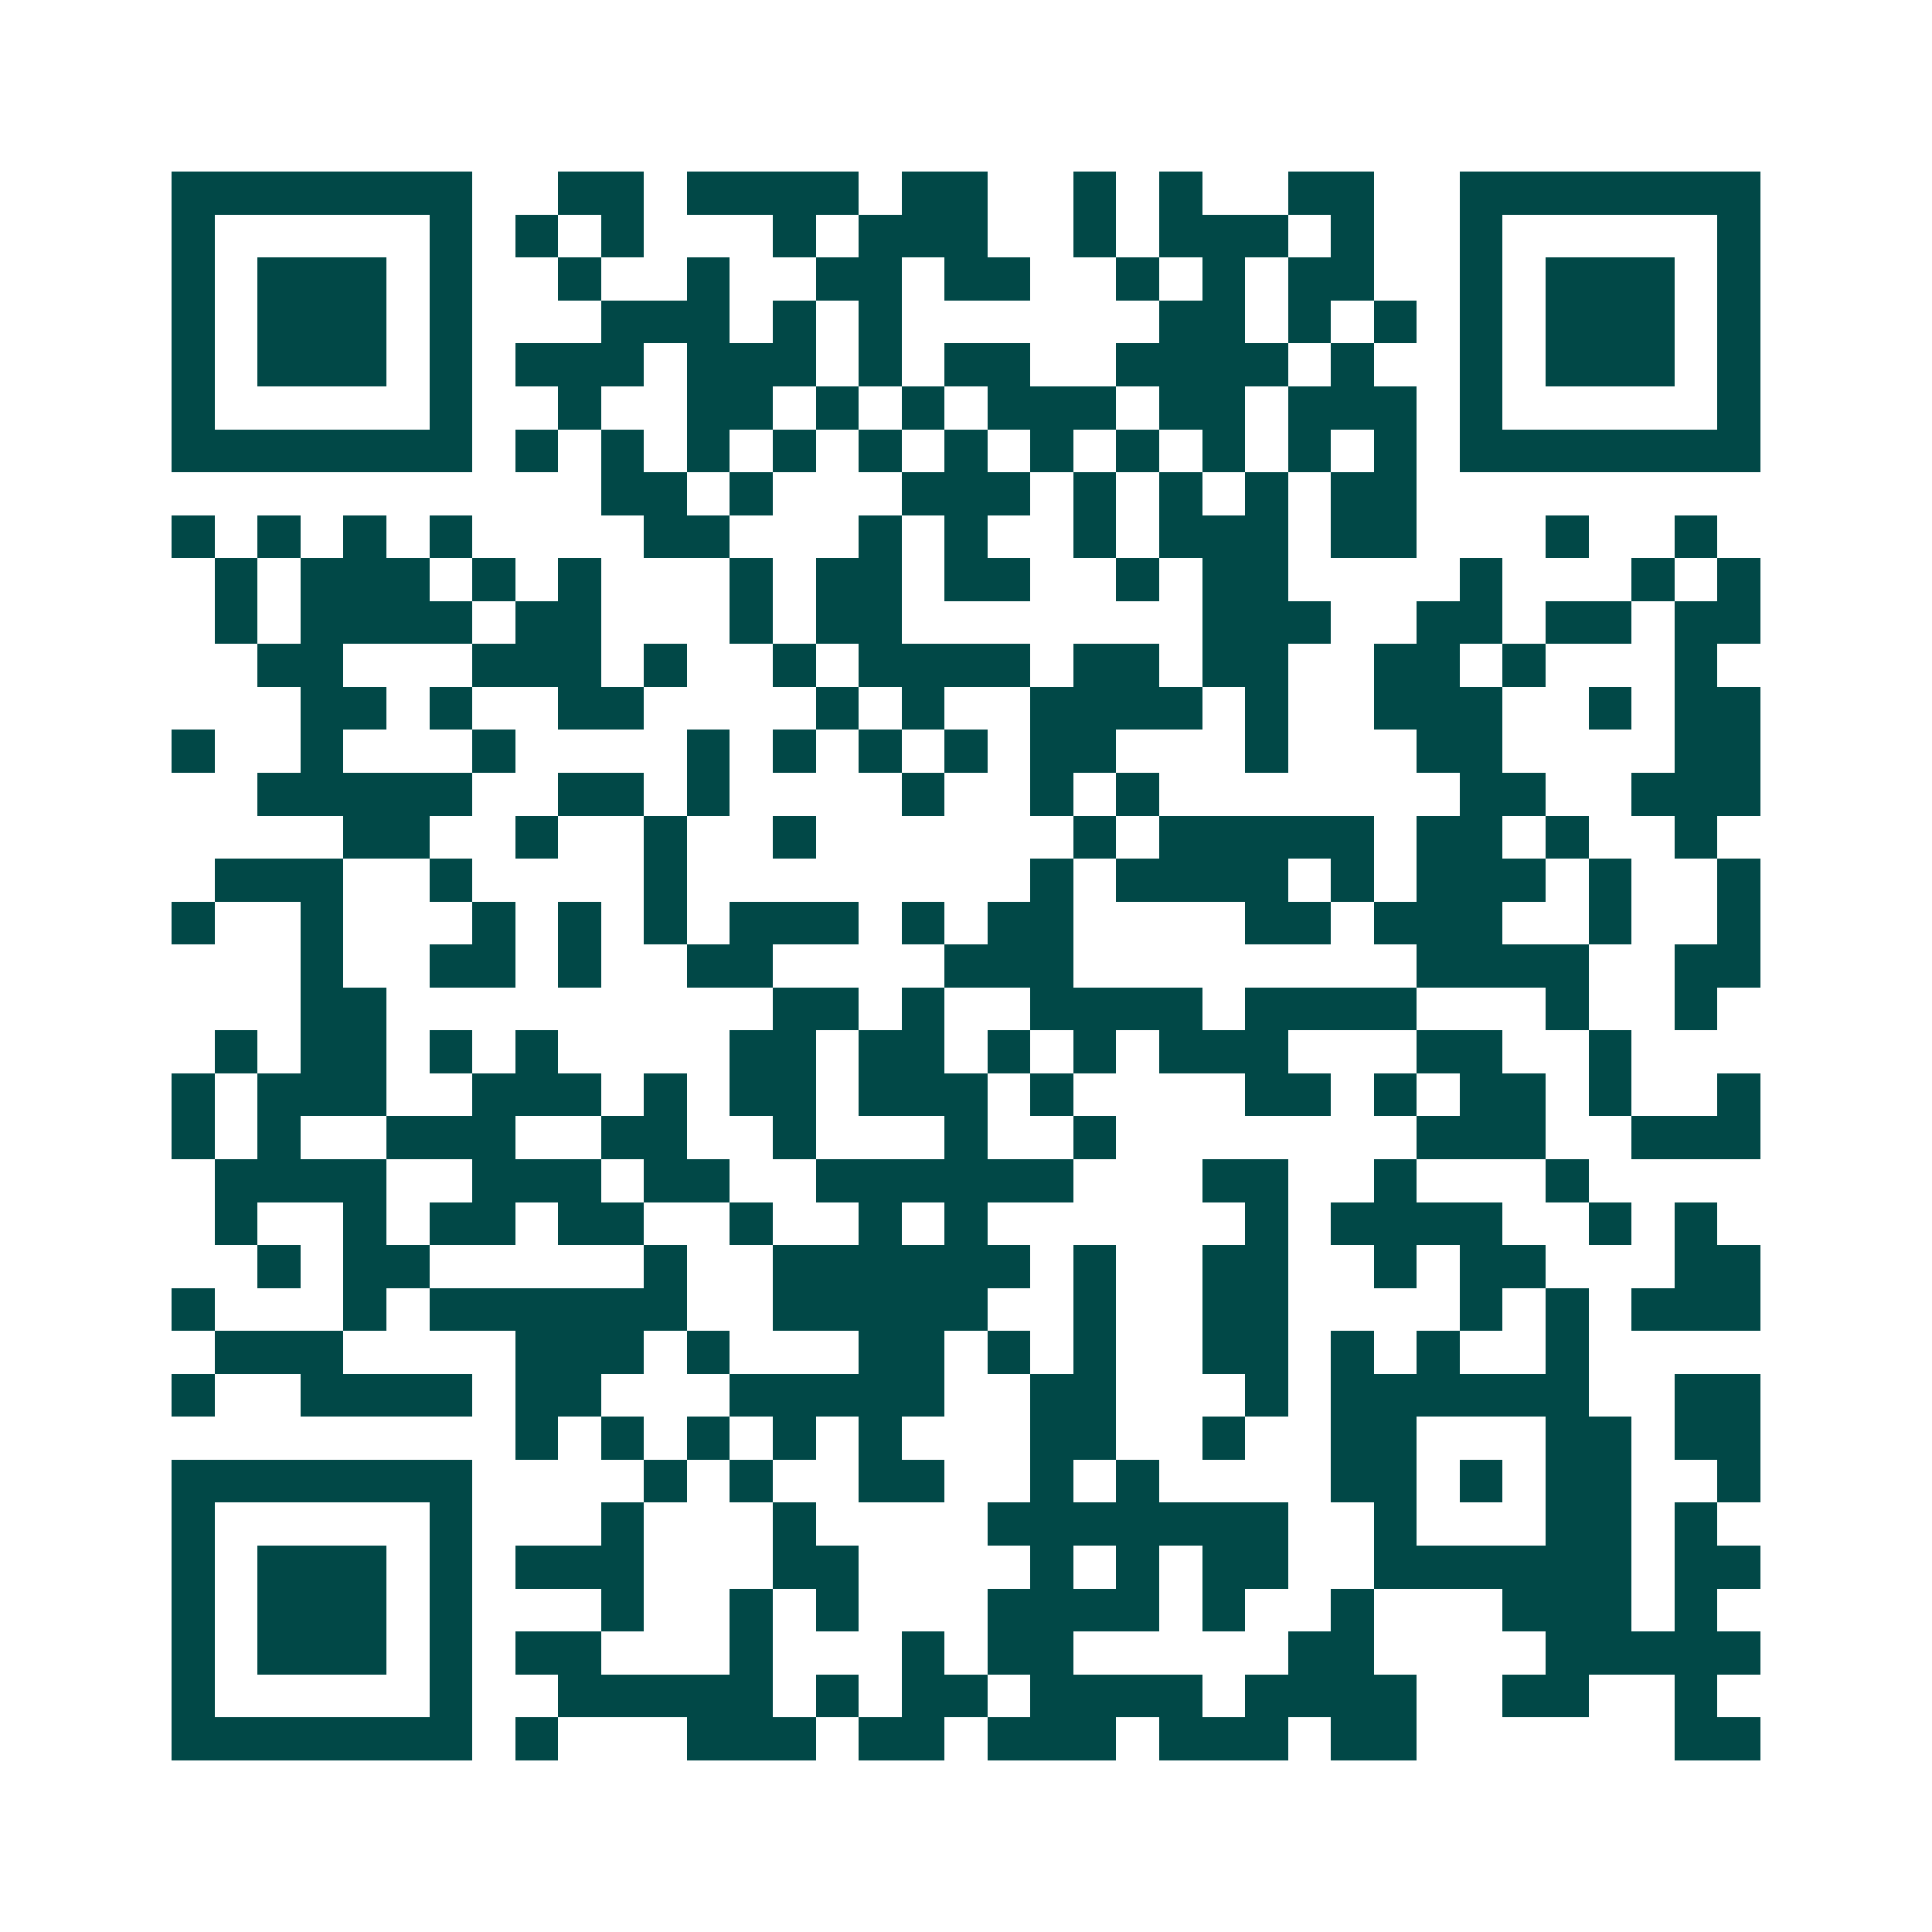 <svg xmlns="http://www.w3.org/2000/svg" width="200" height="200" viewBox="0 0 45 45" shape-rendering="crispEdges"><path fill="#ffffff" d="M0 0h45v45H0z"/><path stroke="#014847" d="M4 4.5h7m2 0h2m1 0h4m1 0h2m2 0h1m1 0h1m2 0h2m2 0h7M4 5.5h1m5 0h1m1 0h1m1 0h1m3 0h1m1 0h3m2 0h1m1 0h3m1 0h1m2 0h1m5 0h1M4 6.5h1m1 0h3m1 0h1m2 0h1m2 0h1m2 0h2m1 0h2m2 0h1m1 0h1m1 0h2m2 0h1m1 0h3m1 0h1M4 7.5h1m1 0h3m1 0h1m3 0h3m1 0h1m1 0h1m6 0h2m1 0h1m1 0h1m1 0h1m1 0h3m1 0h1M4 8.5h1m1 0h3m1 0h1m1 0h3m1 0h3m1 0h1m1 0h2m2 0h4m1 0h1m2 0h1m1 0h3m1 0h1M4 9.5h1m5 0h1m2 0h1m2 0h2m1 0h1m1 0h1m1 0h3m1 0h2m1 0h3m1 0h1m5 0h1M4 10.5h7m1 0h1m1 0h1m1 0h1m1 0h1m1 0h1m1 0h1m1 0h1m1 0h1m1 0h1m1 0h1m1 0h1m1 0h7M14 11.5h2m1 0h1m3 0h3m1 0h1m1 0h1m1 0h1m1 0h2M4 12.5h1m1 0h1m1 0h1m1 0h1m4 0h2m3 0h1m1 0h1m2 0h1m1 0h3m1 0h2m3 0h1m2 0h1M5 13.5h1m1 0h3m1 0h1m1 0h1m3 0h1m1 0h2m1 0h2m2 0h1m1 0h2m4 0h1m3 0h1m1 0h1M5 14.5h1m1 0h4m1 0h2m3 0h1m1 0h2m7 0h3m2 0h2m1 0h2m1 0h2M6 15.5h2m3 0h3m1 0h1m2 0h1m1 0h4m1 0h2m1 0h2m2 0h2m1 0h1m3 0h1M7 16.5h2m1 0h1m2 0h2m4 0h1m1 0h1m2 0h4m1 0h1m2 0h3m2 0h1m1 0h2M4 17.5h1m2 0h1m3 0h1m4 0h1m1 0h1m1 0h1m1 0h1m1 0h2m3 0h1m3 0h2m4 0h2M6 18.5h5m2 0h2m1 0h1m4 0h1m2 0h1m1 0h1m7 0h2m2 0h3M8 19.5h2m2 0h1m2 0h1m2 0h1m6 0h1m1 0h5m1 0h2m1 0h1m2 0h1M5 20.5h3m2 0h1m4 0h1m8 0h1m1 0h4m1 0h1m1 0h3m1 0h1m2 0h1M4 21.5h1m2 0h1m3 0h1m1 0h1m1 0h1m1 0h3m1 0h1m1 0h2m4 0h2m1 0h3m2 0h1m2 0h1M7 22.5h1m2 0h2m1 0h1m2 0h2m4 0h3m8 0h4m2 0h2M7 23.5h2m9 0h2m1 0h1m2 0h4m1 0h4m3 0h1m2 0h1M5 24.5h1m1 0h2m1 0h1m1 0h1m4 0h2m1 0h2m1 0h1m1 0h1m1 0h3m3 0h2m2 0h1M4 25.5h1m1 0h3m2 0h3m1 0h1m1 0h2m1 0h3m1 0h1m4 0h2m1 0h1m1 0h2m1 0h1m2 0h1M4 26.5h1m1 0h1m2 0h3m2 0h2m2 0h1m3 0h1m2 0h1m7 0h3m2 0h3M5 27.5h4m2 0h3m1 0h2m2 0h6m3 0h2m2 0h1m3 0h1M5 28.5h1m2 0h1m1 0h2m1 0h2m2 0h1m2 0h1m1 0h1m6 0h1m1 0h4m2 0h1m1 0h1M6 29.5h1m1 0h2m5 0h1m2 0h6m1 0h1m2 0h2m2 0h1m1 0h2m3 0h2M4 30.5h1m3 0h1m1 0h6m2 0h5m2 0h1m2 0h2m4 0h1m1 0h1m1 0h3M5 31.5h3m4 0h3m1 0h1m3 0h2m1 0h1m1 0h1m2 0h2m1 0h1m1 0h1m2 0h1M4 32.5h1m2 0h4m1 0h2m3 0h5m2 0h2m3 0h1m1 0h6m2 0h2M12 33.5h1m1 0h1m1 0h1m1 0h1m1 0h1m3 0h2m2 0h1m2 0h2m3 0h2m1 0h2M4 34.5h7m4 0h1m1 0h1m2 0h2m2 0h1m1 0h1m4 0h2m1 0h1m1 0h2m2 0h1M4 35.5h1m5 0h1m3 0h1m3 0h1m4 0h7m2 0h1m3 0h2m1 0h1M4 36.5h1m1 0h3m1 0h1m1 0h3m3 0h2m4 0h1m1 0h1m1 0h2m2 0h6m1 0h2M4 37.5h1m1 0h3m1 0h1m3 0h1m2 0h1m1 0h1m3 0h4m1 0h1m2 0h1m3 0h3m1 0h1M4 38.5h1m1 0h3m1 0h1m1 0h2m3 0h1m3 0h1m1 0h2m5 0h2m4 0h5M4 39.5h1m5 0h1m2 0h5m1 0h1m1 0h2m1 0h4m1 0h4m2 0h2m2 0h1M4 40.5h7m1 0h1m3 0h3m1 0h2m1 0h3m1 0h3m1 0h2m6 0h2"/></svg>
